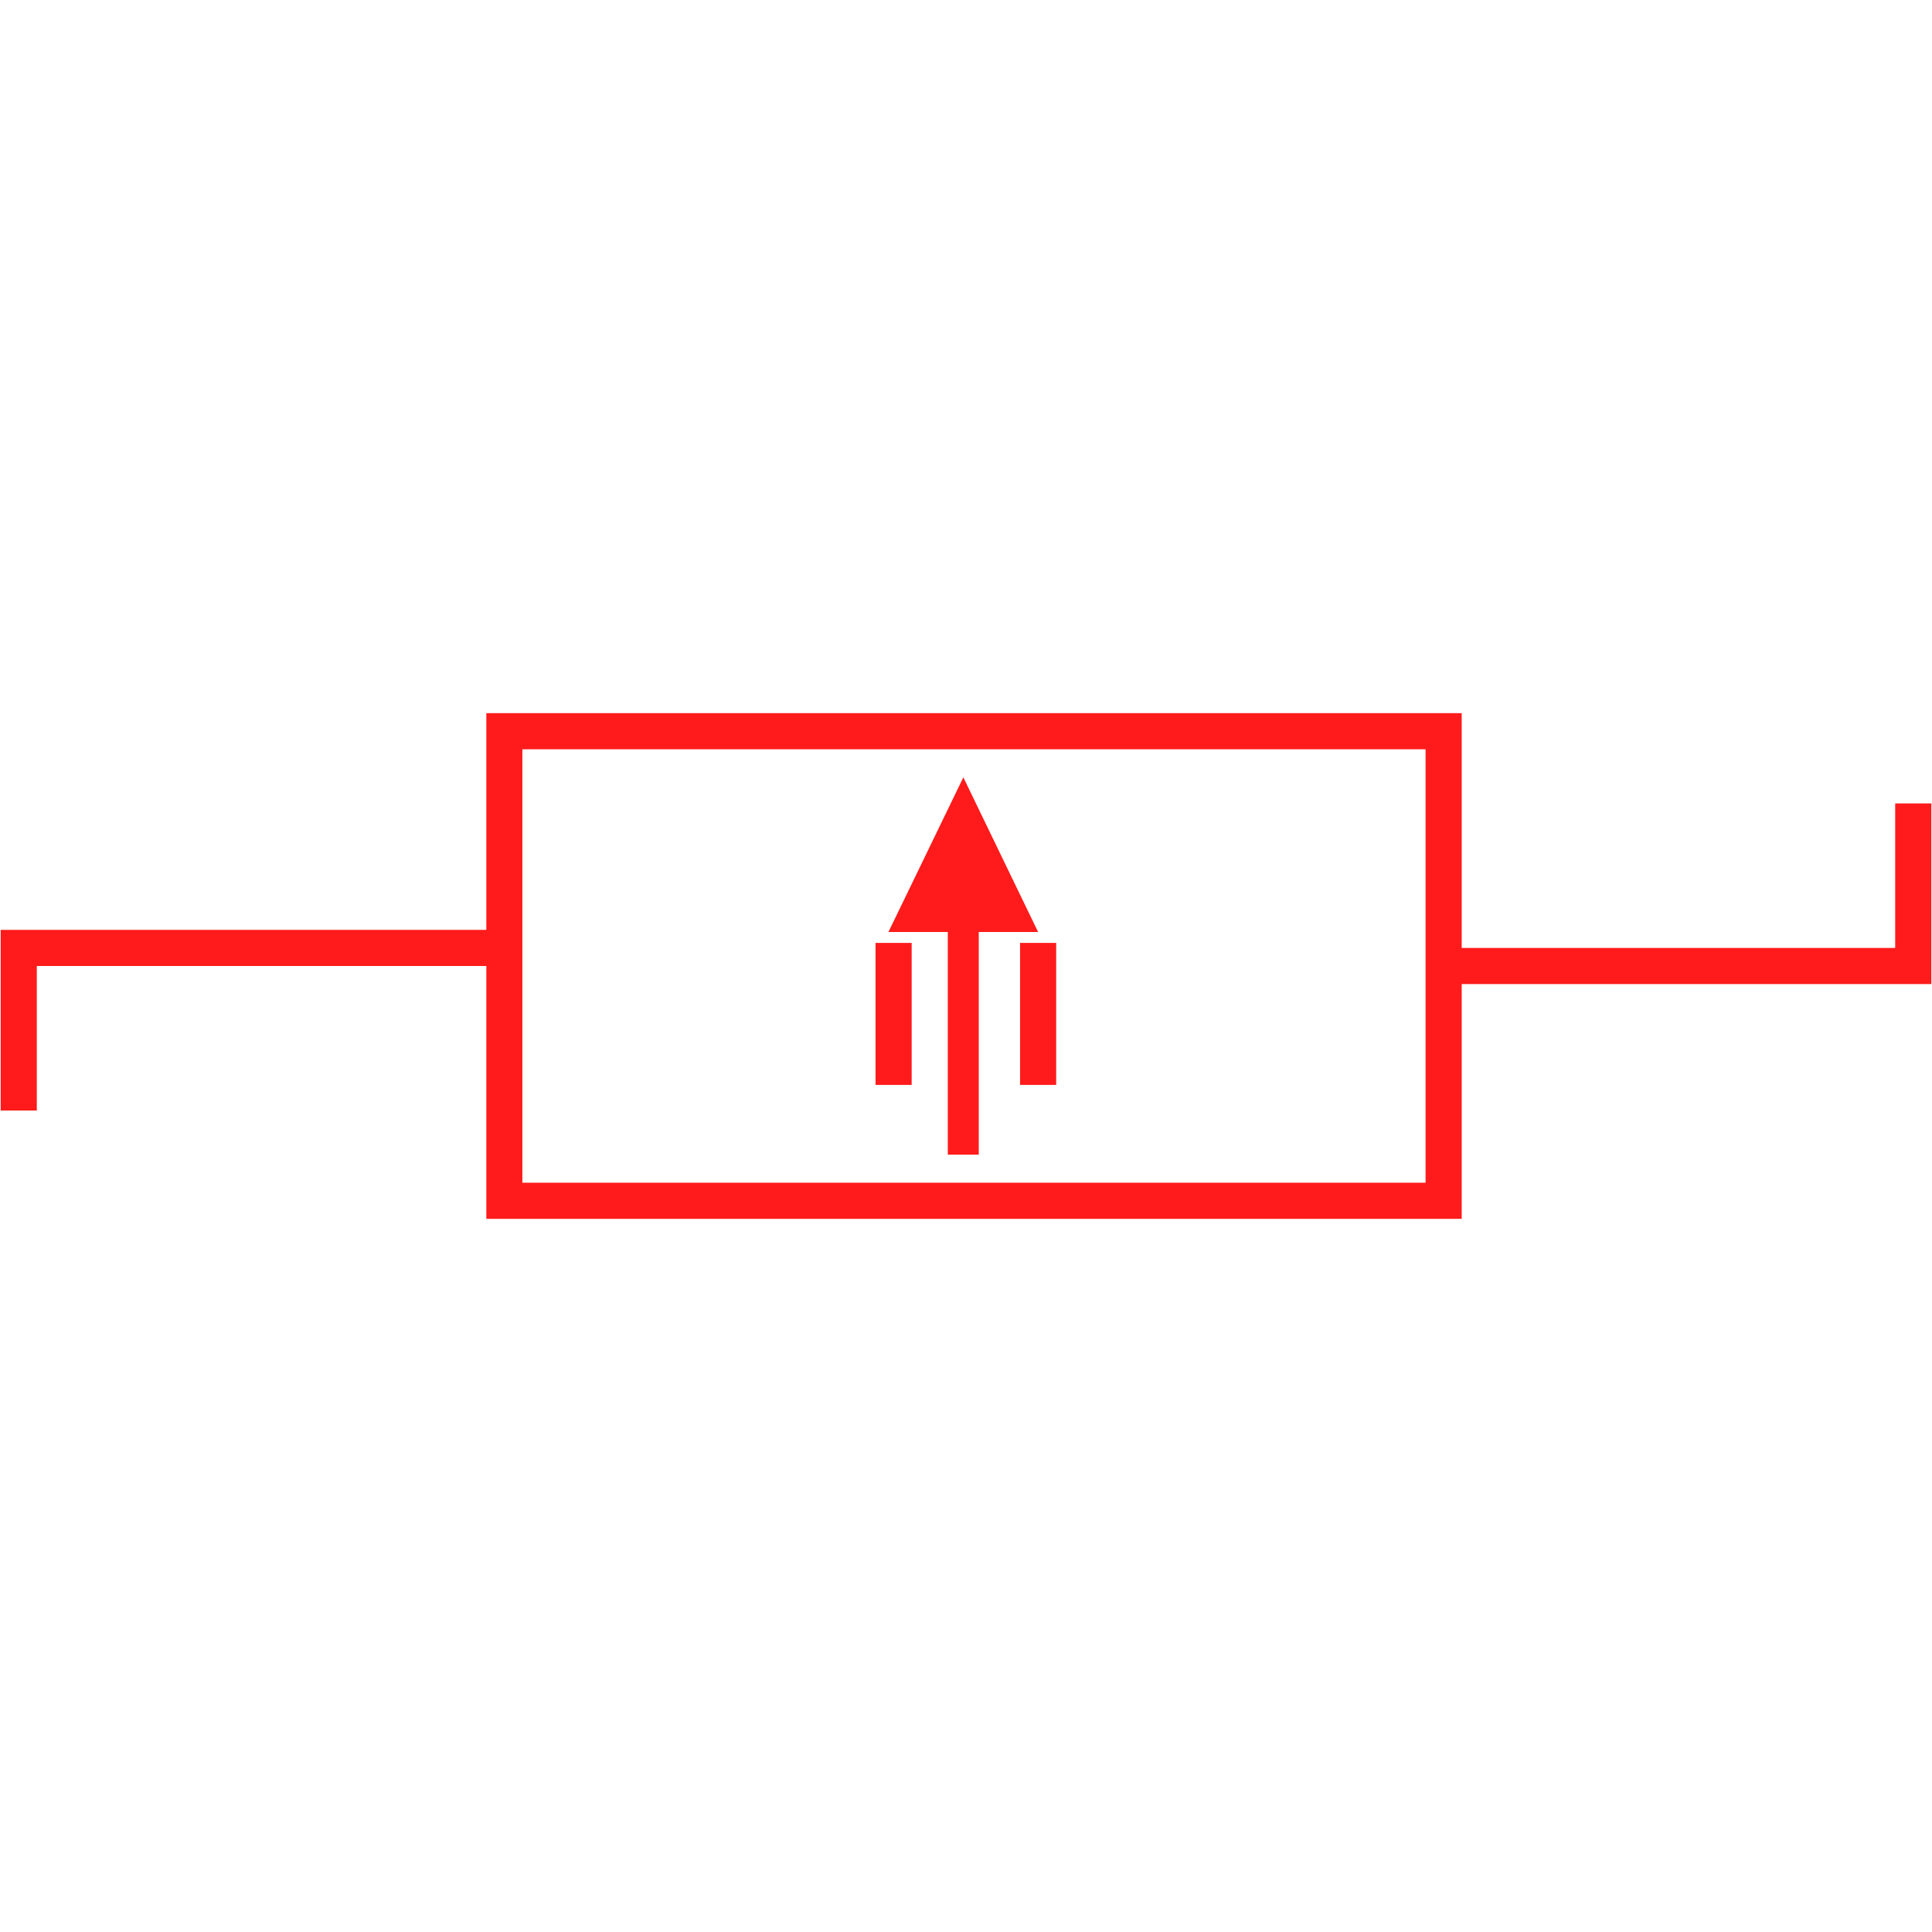 <svg id="图层_1" data-name="图层 1" xmlns="http://www.w3.org/2000/svg" viewBox="0 0 400 400"><defs><style>.cls-1{fill:#ff1b1b;}</style></defs><path class="cls-1" d="M392.38,166.34v29.92H302.63V147.65H100.69v44.87H.14v37.4H7.62V200h93.07v52.35H302.63V203.74h97.23v-37.4Zm-97.23,78.53h-187V155.13h187Z"/><polygon class="cls-1" points="196.23 239.06 202.64 239.06 202.64 192.96 214.93 192.96 199.45 160.94 183.94 192.96 196.23 192.96 196.23 239.06"/><rect class="cls-1" x="181.27" y="195.22" width="7.48" height="29.4"/><rect class="cls-1" x="211.19" y="195.22" width="7.48" height="29.4"/></svg>
